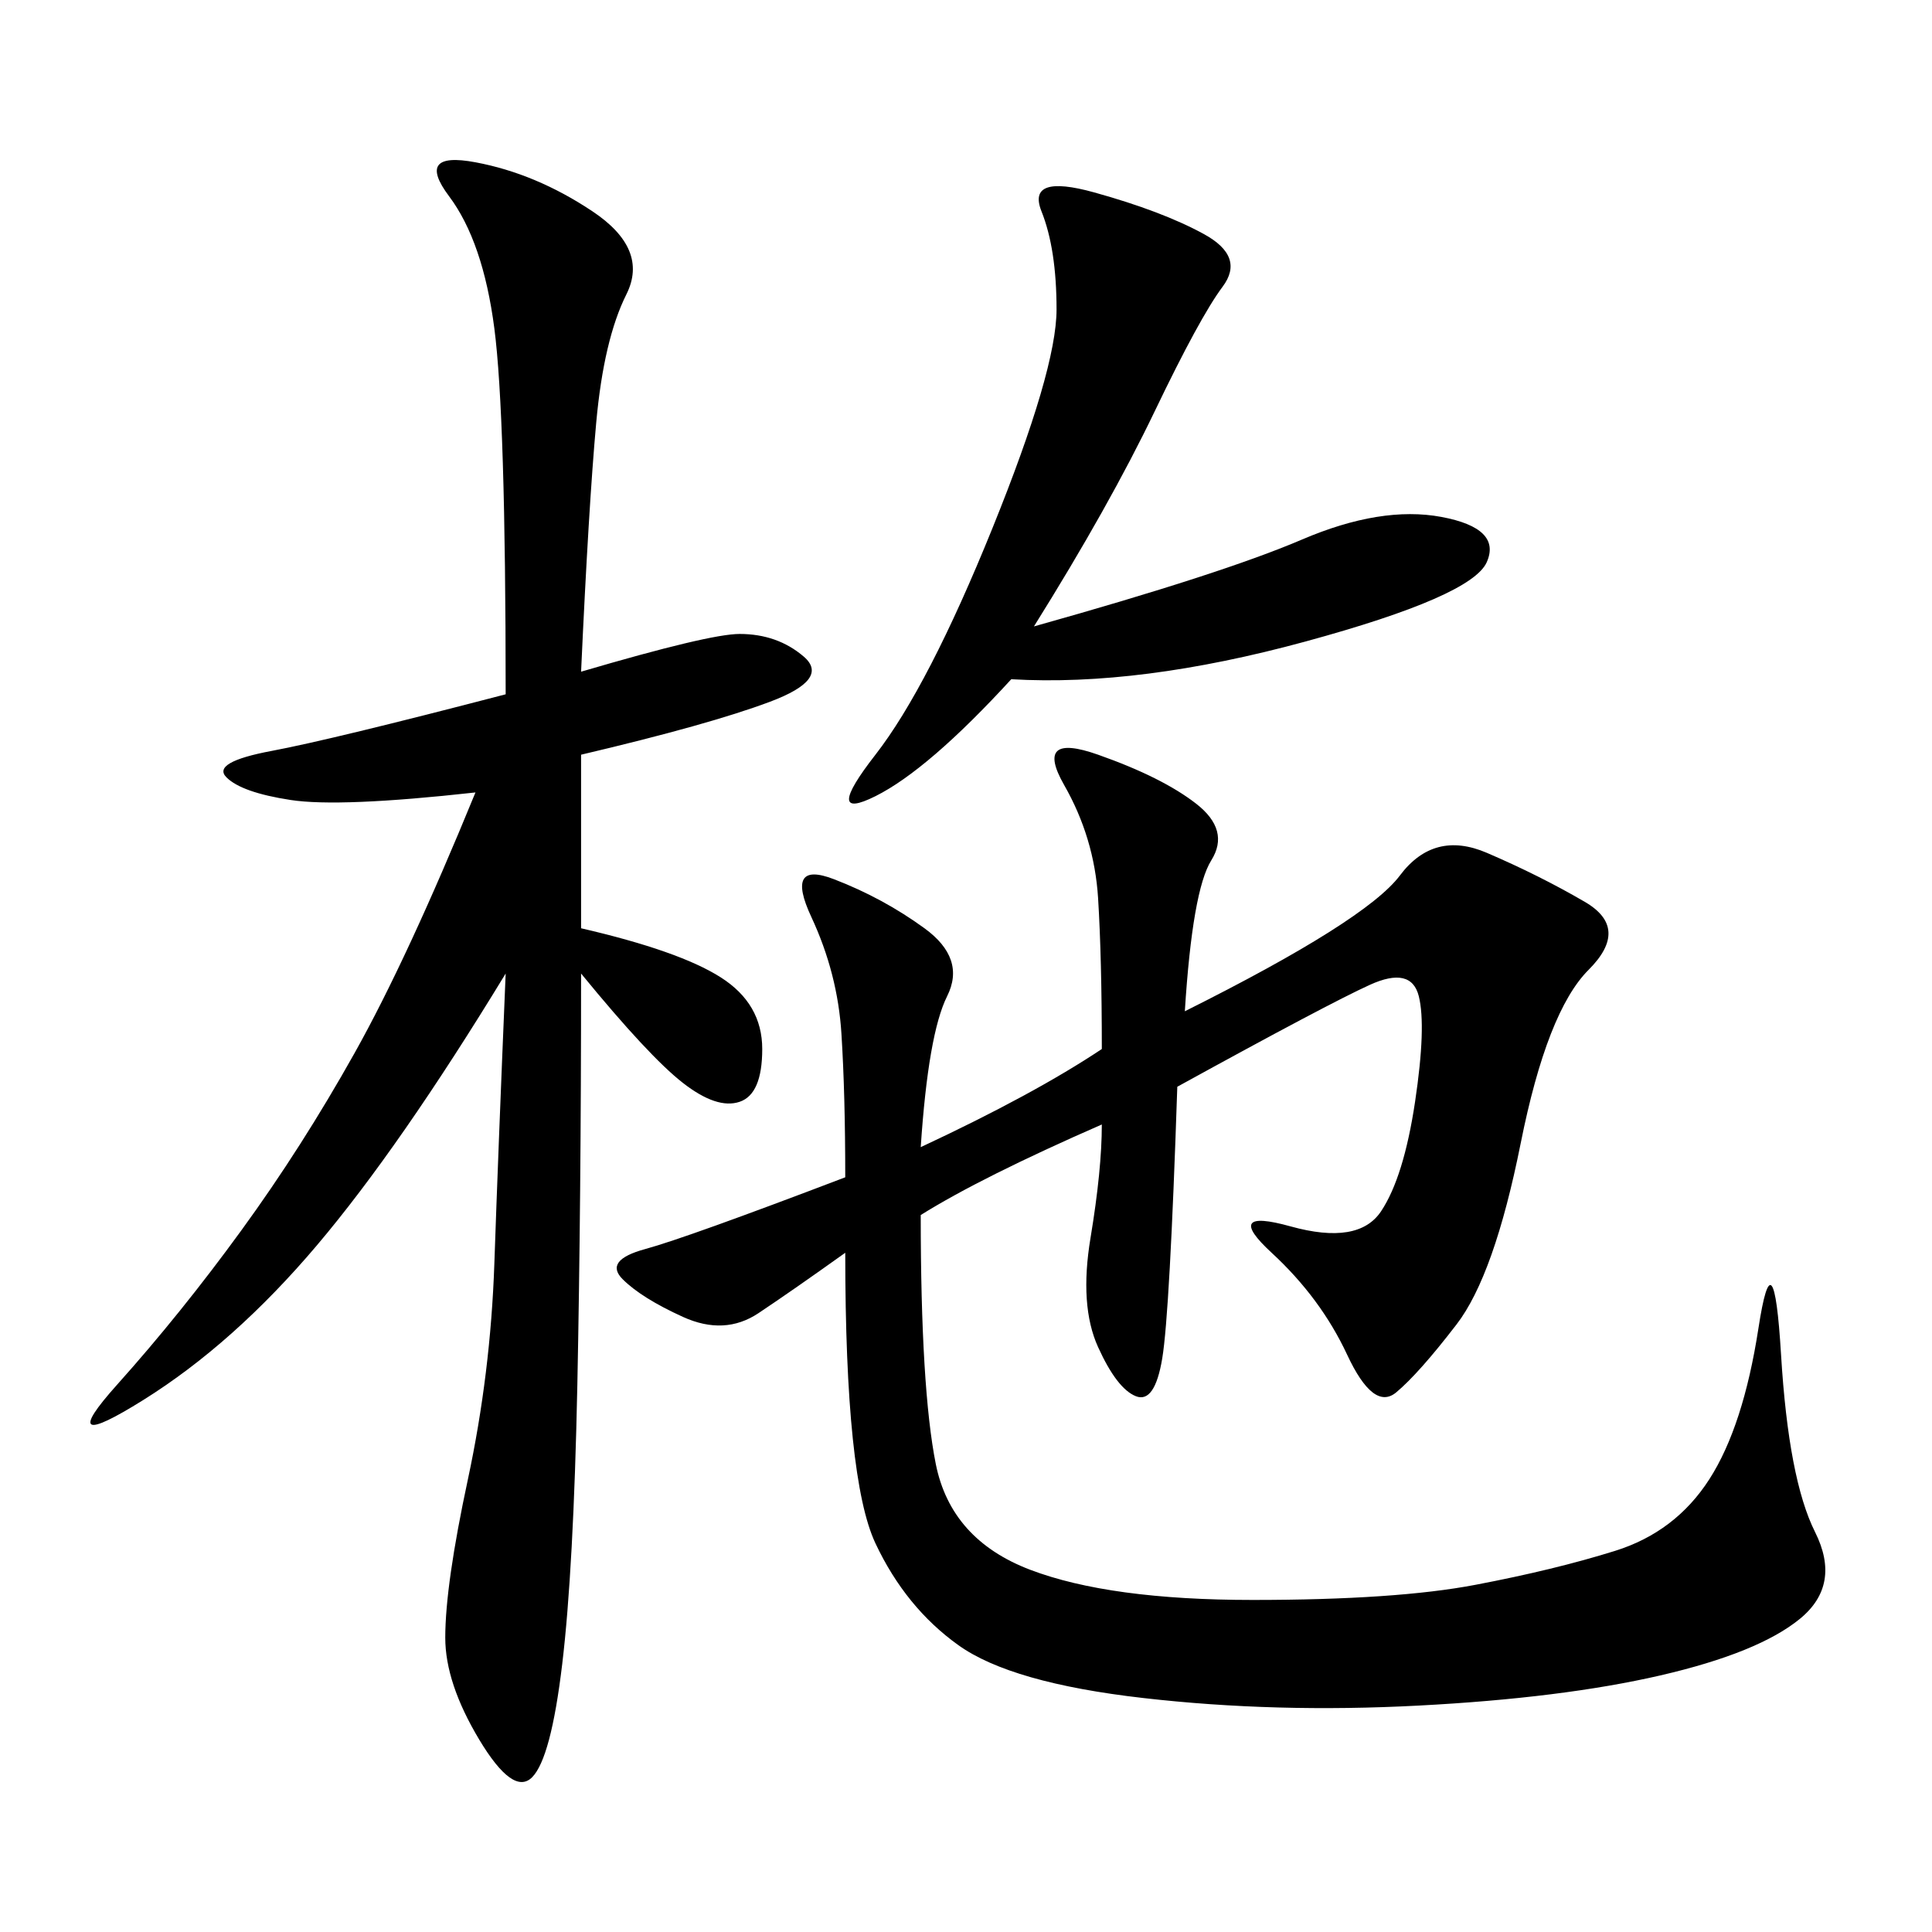 <svg xmlns="http://www.w3.org/2000/svg" xmlns:xlink="http://www.w3.org/1999/xlink" width="300" height="300"><path d="M183.98 157.03Q212.11 142.97 217.38 135.94Q222.66 128.91 230.86 132.42Q239.06 135.94 246.09 140.04Q253.13 144.14 246.68 150.59Q240.23 157.03 236.13 177.54Q232.03 198.05 226.17 205.66Q220.31 213.28 216.80 216.21Q213.28 219.14 209.18 210.35Q205.08 201.56 197.46 194.53Q189.84 187.50 200.39 190.43Q210.94 193.36 214.45 188.09Q217.97 182.81 219.73 171.09Q221.48 159.38 220.31 154.69Q219.14 150 212.70 152.93Q206.25 155.86 182.81 168.75L182.81 168.75Q181.64 203.91 180.47 210.94Q179.30 217.97 176.37 216.80Q173.44 215.63 170.51 209.18Q167.58 202.73 169.34 192.19Q171.09 181.64 171.09 174.61L171.09 174.61Q152.34 182.81 142.97 188.67L142.97 188.67Q142.97 215.63 145.31 227.34Q147.66 239.06 159.96 243.75Q172.27 248.44 194.53 248.44L194.53 248.44Q216.80 248.44 229.10 246.09Q241.41 243.75 250.78 240.82Q260.16 237.89 265.43 229.69Q270.70 221.48 273.05 206.25Q275.39 191.02 276.56 210.35Q277.73 229.69 281.84 237.89Q285.94 246.09 279.49 251.37Q273.05 256.64 257.81 260.16Q242.58 263.67 220.31 264.84Q198.05 266.02 177.54 263.67Q157.03 261.33 148.83 255.47Q140.63 249.61 135.94 239.65Q131.25 229.69 131.25 194.53L131.25 194.53Q123.05 200.39 117.77 203.91Q112.50 207.42 106.05 204.49Q99.61 201.56 96.68 198.63Q93.75 195.70 100.20 193.95Q106.64 192.19 131.25 182.81L131.25 182.81Q131.25 169.92 130.66 160.55Q130.08 151.17 125.98 142.38Q121.88 133.59 129.49 136.52Q137.11 139.45 143.55 144.14Q150 148.83 147.07 154.69Q144.14 160.55 142.97 178.13L142.97 178.13Q160.55 169.92 171.09 162.89L171.09 162.89Q171.09 148.83 170.51 139.45Q169.92 130.08 165.23 121.88Q160.55 113.67 170.51 117.19Q180.47 120.70 185.74 124.80Q191.02 128.91 188.09 133.59Q185.16 138.28 183.98 157.03L183.98 157.03ZM90.23 104.30Q110.16 98.44 114.84 98.44L114.84 98.44Q120.70 98.44 124.80 101.95Q128.91 105.47 119.53 108.98Q110.16 112.50 90.23 117.19L90.23 117.19L90.23 144.14Q105.47 147.66 111.91 151.76Q118.36 155.86 118.36 162.89L118.36 162.89Q118.36 169.92 114.84 171.09Q111.33 172.27 106.05 168.16Q100.78 164.06 90.23 151.17L90.23 151.17Q90.23 186.33 89.65 215.04Q89.06 243.75 87.30 258.40Q85.55 273.05 82.62 275.98Q79.69 278.91 74.41 270.12Q69.14 261.33 69.14 254.30L69.14 254.30Q69.14 246.09 72.66 229.69Q76.17 213.28 76.76 196.29Q77.34 179.30 78.52 151.17L78.52 151.17Q62.11 178.13 49.22 193.36Q36.33 208.59 22.27 217.38Q8.20 226.17 18.16 215.04Q28.13 203.91 37.50 191.02Q46.88 178.13 55.08 163.48Q63.28 148.83 73.83 123.05L73.83 123.05Q52.73 125.39 45.12 124.22Q37.50 123.05 35.16 120.70Q32.81 118.36 42.19 116.60Q51.56 114.84 78.52 107.81L78.52 107.81Q78.52 64.45 76.76 50.98Q75 37.50 69.73 30.47Q64.45 23.44 73.83 25.20Q83.20 26.95 91.99 32.81Q100.78 38.67 97.27 45.70Q93.75 52.73 92.58 65.63Q91.41 78.52 90.23 104.30L90.23 104.30ZM160.55 97.27Q189.84 89.06 202.15 83.79Q214.45 78.52 223.83 80.27Q233.20 82.03 230.86 87.30Q228.52 92.58 202.73 99.61Q176.95 106.64 157.03 105.47L157.03 105.47Q144.14 119.53 135.94 123.63Q127.73 127.73 135.94 117.19Q144.14 106.64 154.10 82.03Q164.06 57.42 164.06 48.05L164.06 48.05Q164.06 38.67 161.72 32.81Q159.38 26.95 169.92 29.88Q180.47 32.81 186.91 36.33Q193.36 39.84 189.84 44.53Q186.33 49.22 179.30 63.87Q172.27 78.52 160.55 97.27L160.55 97.27Z"/></svg>